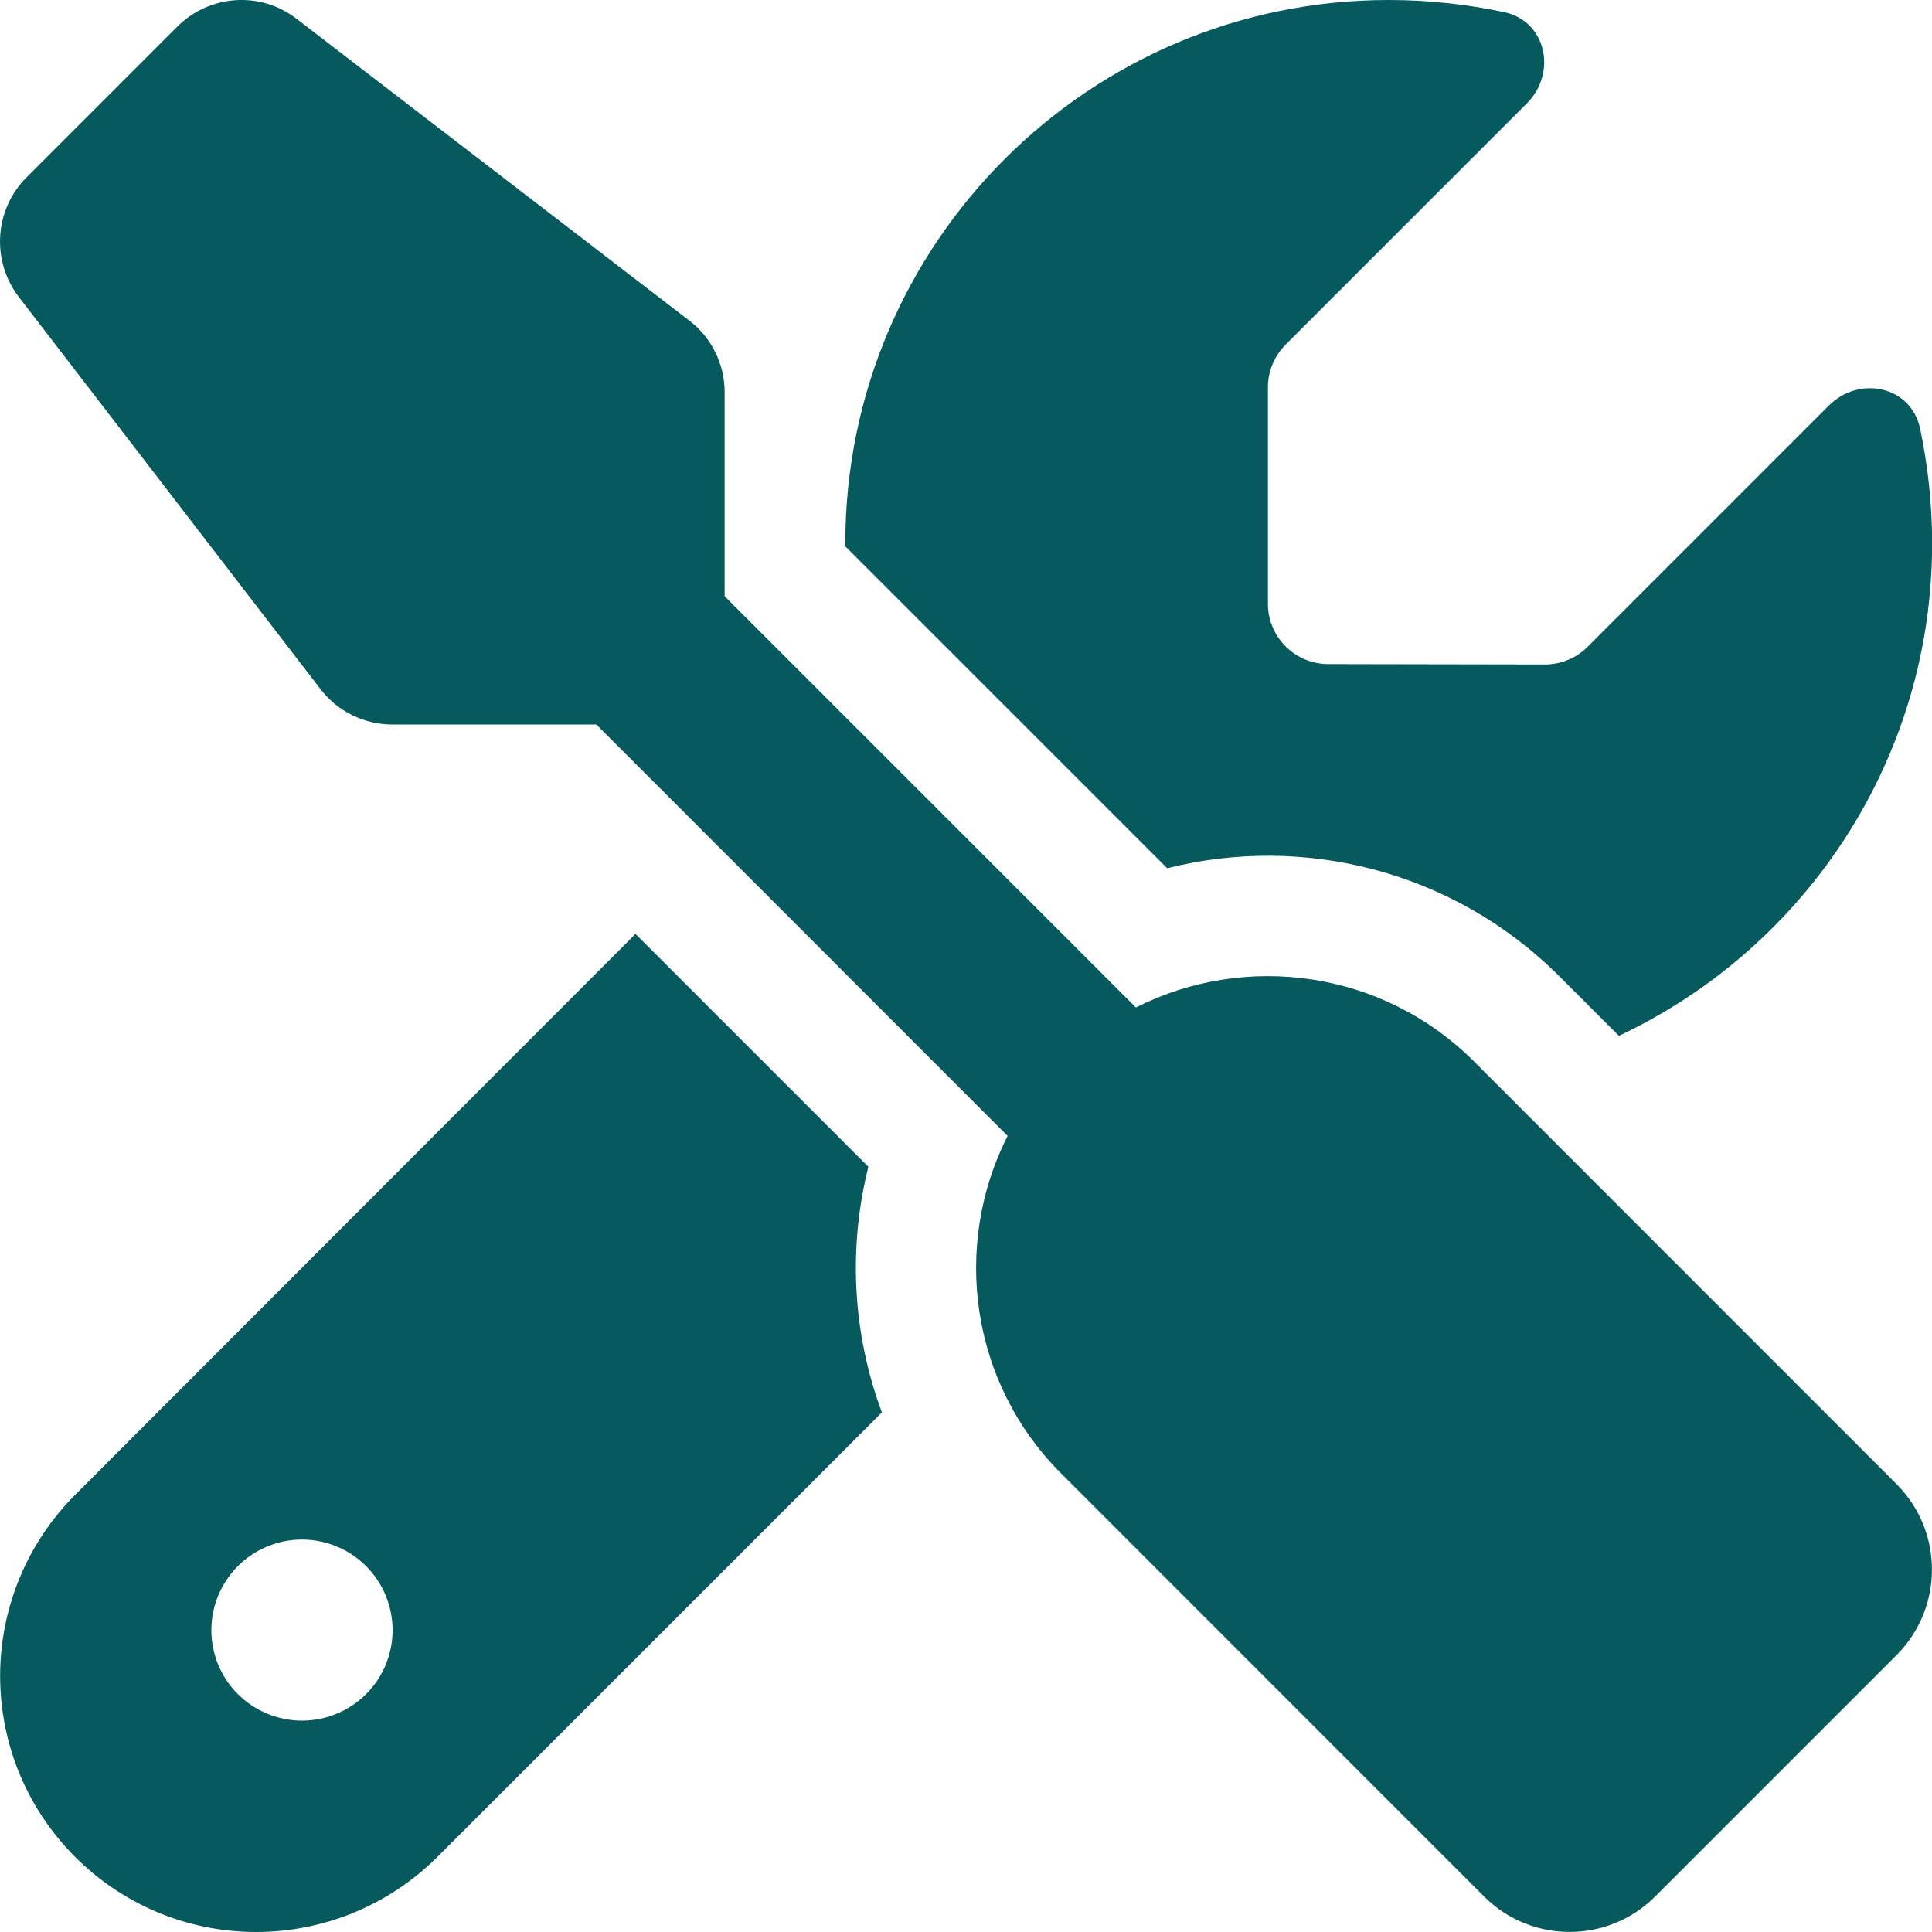 <svg width="15" height="15" viewBox="0 0 15 15" fill="none" xmlns="http://www.w3.org/2000/svg">
<path d="M2.304 0.147C2.025 -0.07 1.63 -0.044 1.378 0.205L0.206 1.377C-0.043 1.626 -0.069 2.022 0.144 2.303L2.488 5.35C2.62 5.523 2.828 5.625 3.045 5.625H4.63L7.823 8.819C7.392 9.668 7.53 10.735 8.242 11.443L11.523 14.725C11.889 15.091 12.484 15.091 12.85 14.725L14.725 12.85C15.091 12.483 15.091 11.889 14.725 11.523L11.444 8.241C10.735 7.532 9.669 7.392 8.819 7.822L5.626 4.629V3.044C5.626 2.825 5.523 2.619 5.35 2.488L2.304 0.147ZM0.584 11.605C0.212 11.977 0.001 12.483 0.001 13.011C0.001 14.109 0.891 15 1.99 15C2.517 15 3.024 14.789 3.396 14.417L6.847 10.966C6.619 10.354 6.584 9.689 6.742 9.059L4.934 7.251L0.584 11.605ZM15.001 4.219C15.001 3.911 14.968 3.613 14.907 3.325C14.836 2.997 14.435 2.912 14.198 3.15L12.326 5.022C12.238 5.11 12.118 5.159 11.995 5.159L10.313 5.156C10.055 5.156 9.844 4.946 9.844 4.688V3.006C9.844 2.883 9.894 2.763 9.982 2.675L11.854 0.803C12.091 0.566 12.006 0.164 11.678 0.094C11.388 0.033 11.089 0 10.782 0C8.453 0 6.563 1.89 6.563 4.219V4.242L9.062 6.741C10.117 6.475 11.283 6.756 12.109 7.582L12.569 8.042C14.004 7.368 15.001 5.909 15.001 4.219ZM1.641 12.656C1.641 12.47 1.715 12.291 1.847 12.159C1.979 12.027 2.158 11.953 2.345 11.953C2.531 11.953 2.71 12.027 2.842 12.159C2.974 12.291 3.048 12.47 3.048 12.656C3.048 12.843 2.974 13.022 2.842 13.153C2.71 13.285 2.531 13.359 2.345 13.359C2.158 13.359 1.979 13.285 1.847 13.153C1.715 13.022 1.641 12.843 1.641 12.656Z" fill="#065A5D"/>
</svg>
